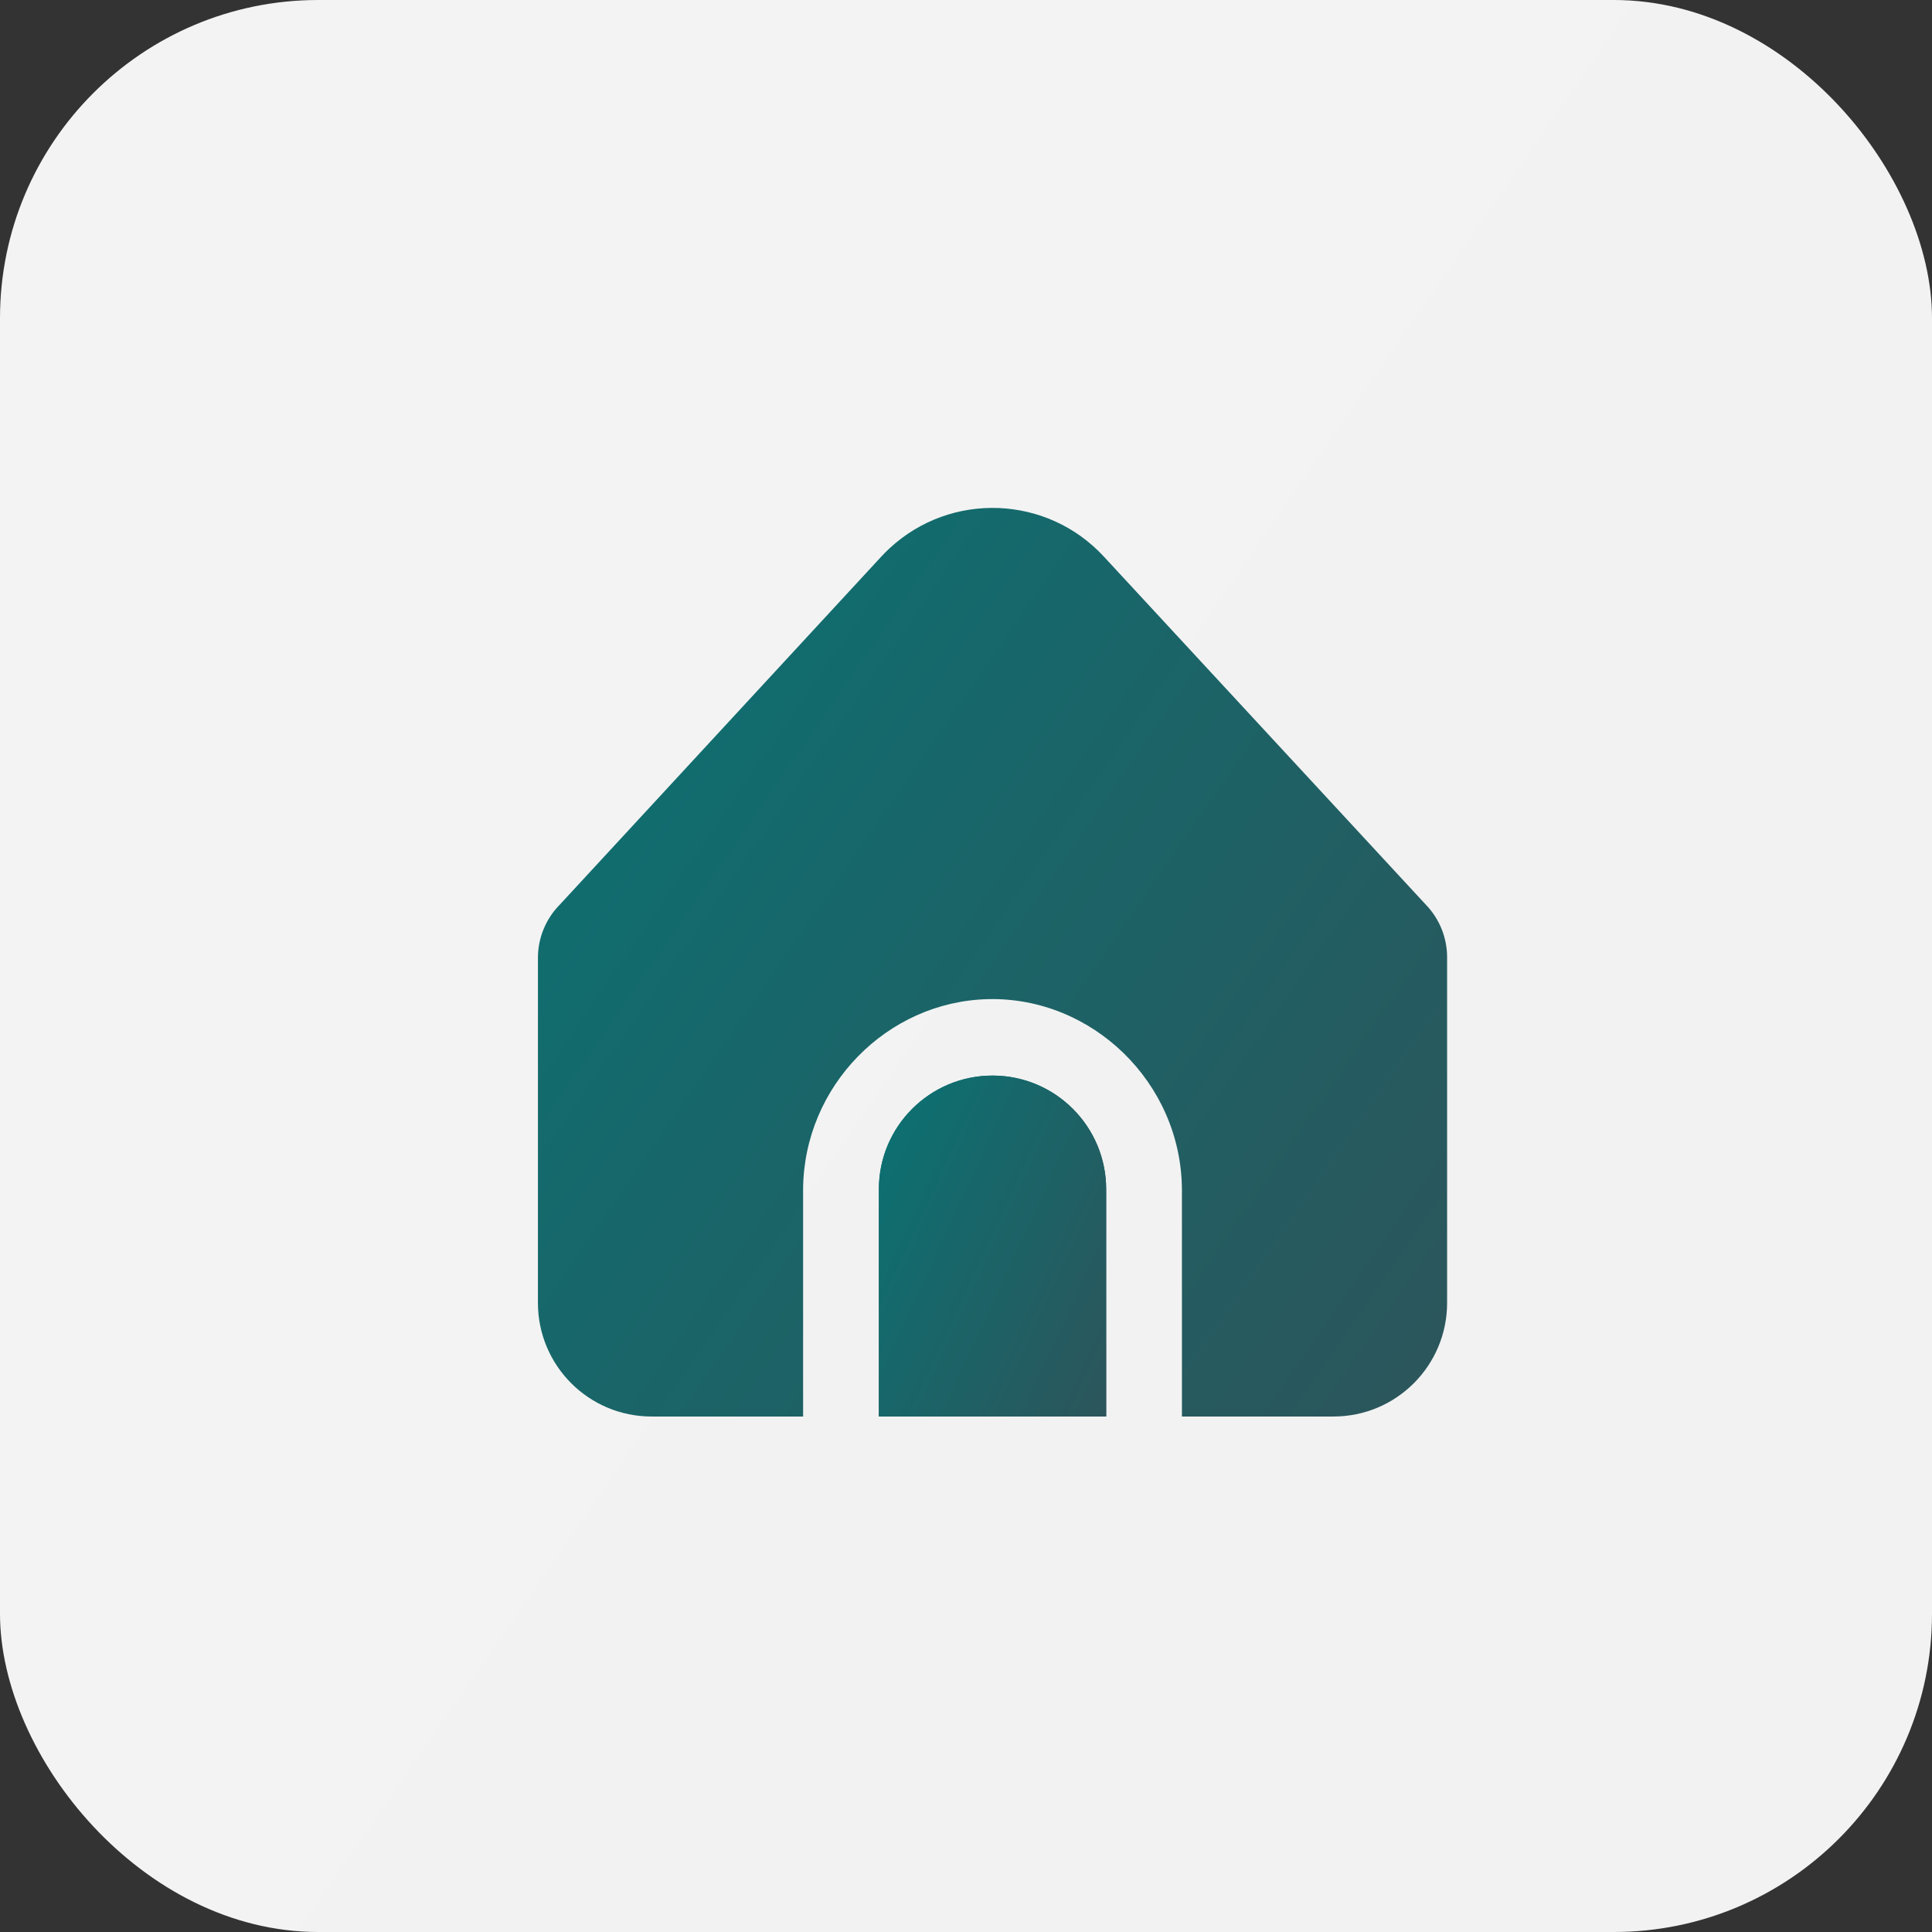 <?xml version="1.0" encoding="UTF-8"?> <svg xmlns="http://www.w3.org/2000/svg" width="255" height="255" viewBox="0 0 255 255" fill="none"><rect x="0" y="0" width="255" height="255" fill="#333333" stroke="none"/><rect width="255" height="255" rx="42" fill="url(#paint0_linear_26272_631)"></rect><g clip-path="url(#clip0_26272_631)"><path d="M131 141.963C122.716 141.963 116 148.678 116 156.963V186.963H146V156.963C146 148.678 139.284 141.963 131 141.963Z" fill="url(#paint1_linear_26272_631)"></path><path d="M156 156.963V186.963H176C184.284 186.963 191 180.247 191 171.963V126.358C191.001 123.76 189.992 121.264 188.185 119.398L145.695 73.463C138.198 65.351 125.544 64.853 117.433 72.35C117.047 72.706 116.676 73.077 116.32 73.463L73.905 119.383C72.044 121.257 70.999 123.791 71 126.433V171.963C71 180.247 77.716 186.963 86 186.963H106V156.963C106.093 143.329 117.101 132.195 130.392 131.874C144.127 131.543 155.895 142.866 156 156.963Z" fill="url(#paint2_linear_26272_631)"></path><path d="M131 141.963C122.716 141.963 116 148.678 116 156.963V186.963H146V156.963C146 148.678 139.284 141.963 131 141.963Z" fill="url(#paint3_linear_26272_631)"></path></g><defs><linearGradient id="paint0_linear_26272_631" x1="0" y1="0" x2="291.684" y2="202.039" gradientUnits="userSpaceOnUse"><stop stop-color="#F3F3F3"></stop><stop offset="1" stop-color="#F2F2F2"></stop></linearGradient><linearGradient id="paint1_linear_26272_631" x1="116" y1="141.963" x2="157.855" y2="161.29" gradientUnits="userSpaceOnUse"><stop stop-color="#0A7273"></stop><stop offset="1" stop-color="#2C555B"></stop></linearGradient><linearGradient id="paint2_linear_26272_631" x1="71" y1="67.037" x2="208.208" y2="162.135" gradientUnits="userSpaceOnUse"><stop stop-color="#0A7273"></stop><stop offset="1" stop-color="#2C555B"></stop></linearGradient><linearGradient id="paint3_linear_26272_631" x1="116" y1="141.963" x2="157.855" y2="161.29" gradientUnits="userSpaceOnUse"><stop stop-color="#0A7273"></stop><stop offset="1" stop-color="#2C555B"></stop></linearGradient><clipPath id="clip0_26272_631"><rect width="120" height="120" fill="white" transform="translate(71 67)"></rect></clipPath></defs></svg> 
